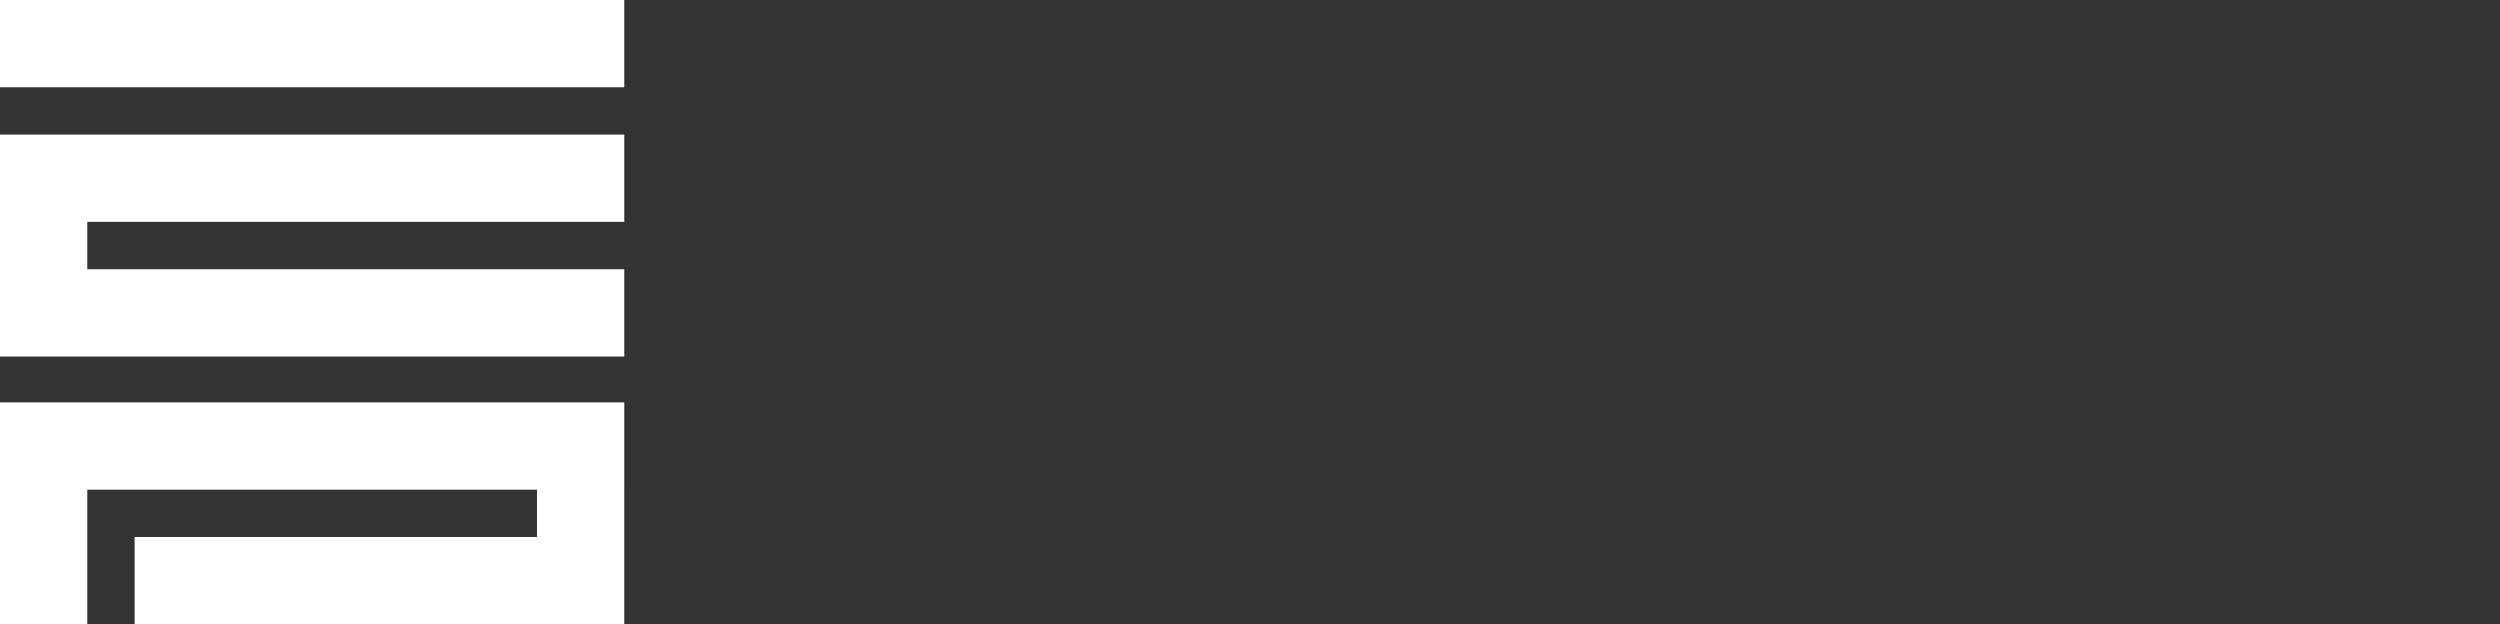 <?xml version="1.0" encoding="utf-8"?>
<!-- Generator: Adobe Illustrator 26.3.1, SVG Export Plug-In . SVG Version: 6.00 Build 0)  -->
<svg version="1.1" id="Layer_1" xmlns="http://www.w3.org/2000/svg" xmlns:xlink="http://www.w3.org/1999/xlink" x="0px" y="0px"
	 width="169px" height="42.2px" viewBox="0 0 169 42.2" style="enable-background:new 0 0 169 42.2;" xml:space="preserve">
<rect x="0" y="0" width="169" height="42.2" fill="#333333" stroke="none"/>
<style type="text/css">
	.st0{fill:#FFFFFF;}
</style>
<g>
	<path class="st0" d="M0,0c0,2,0,4,0,5.9h3.9h38.3c0-2.2,0-4,0-5.9C28,0,14.1,0,0,0z"/>
	<path class="st0" d="M42.2,15c0-2.2,0-4,0-5.9c-14.1,0-28.1,0-42.2,0c0,1.1,0,13.8,0,15h3.9h38.3c0-2.2,0-4,0-5.9
		c-12.2,0-24.2,0-36.3,0V15H42.2z"/>
	<path class="st0" d="M42.2,33.1c0-2.2,0-4,0-5.9c-14.1,0-28.1,0-42.2,0c0,1.7,0,14.4,0,15h3.9h2v-5.9v-0.5v-2.7h30.4
		c0,1.1,0,2.1,0,3.2c-9.1,0-18.1,0-27.2,0v5.9h33.1c0-2.2,0-4,0-5.9c0,0,0,0,0,0L42.2,33.1L42.2,33.1z"/>
</g>
</svg>
